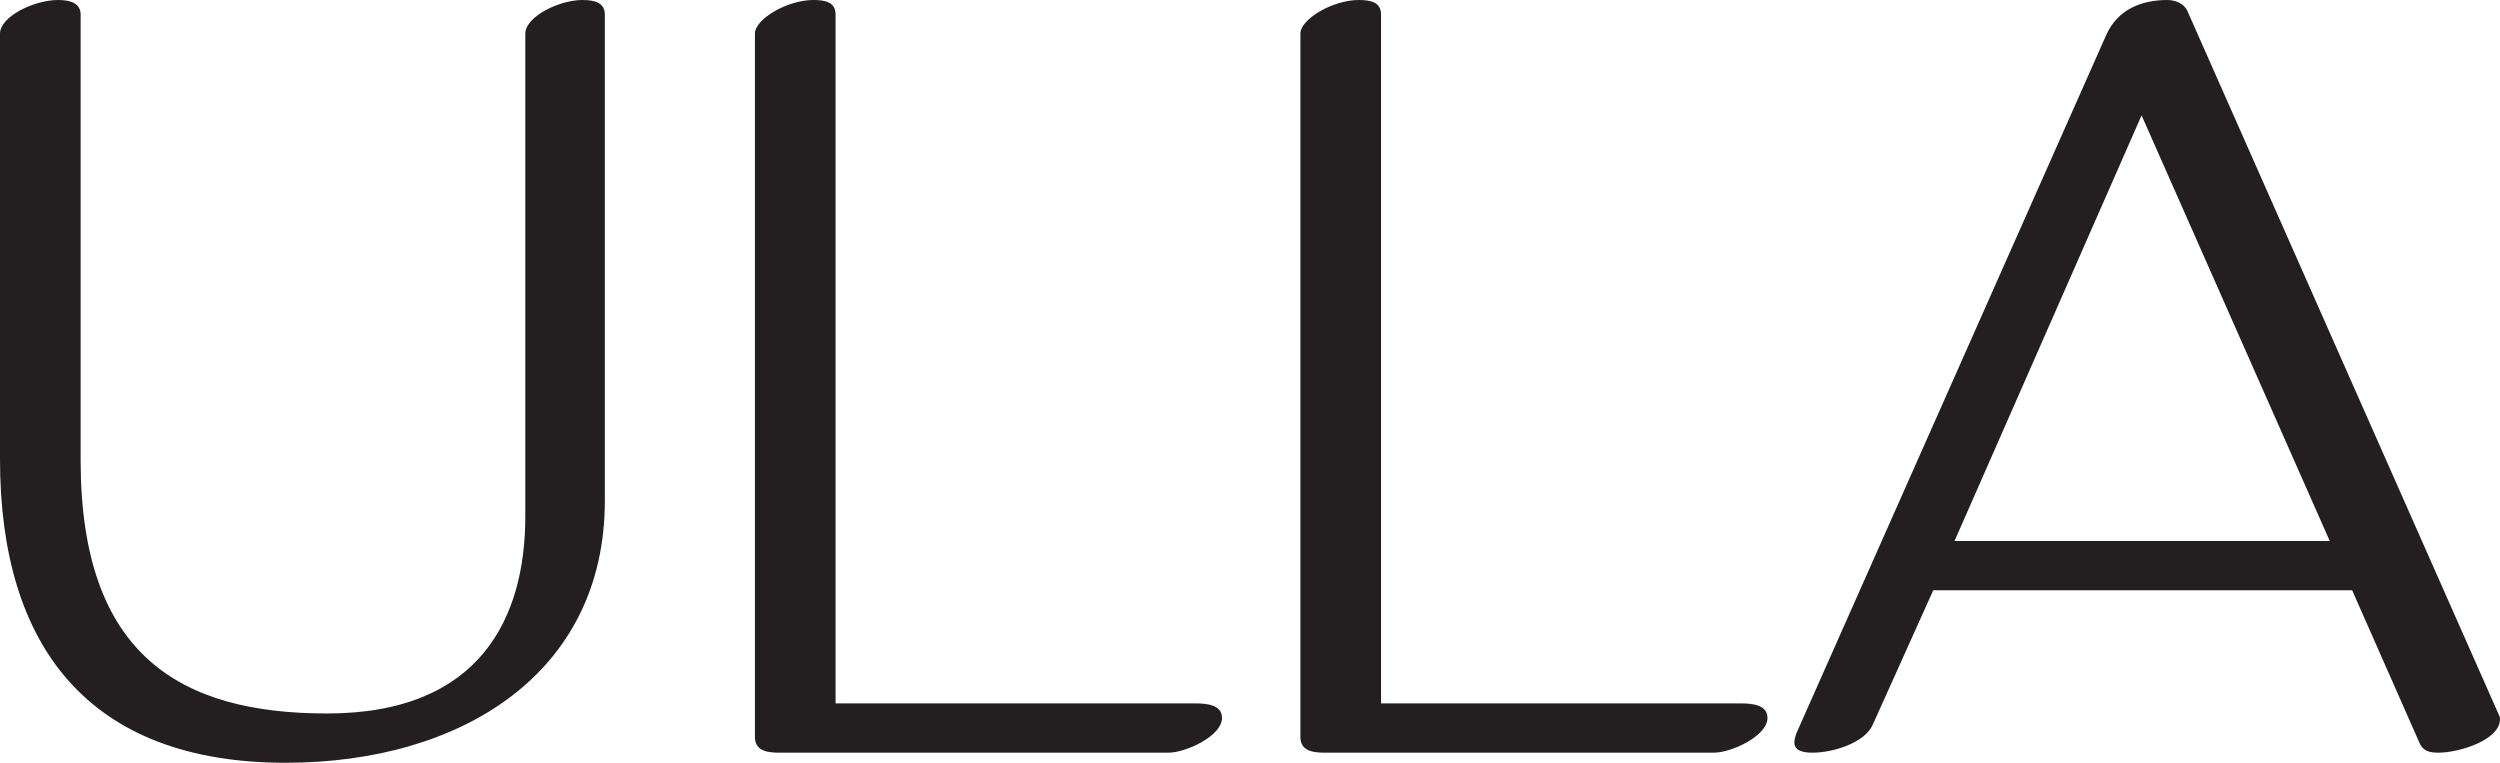 <?xml version="1.0" encoding="UTF-8"?><svg id="Layer_1" xmlns="http://www.w3.org/2000/svg" width="278.719" height="85.039" viewBox="0 0 278.719 85.039"><defs><style>.cls-1{fill:#231f20;}</style></defs><path class="cls-1" d="M67.432,1.623c0-1.249-.999-1.623-2.498-1.623-2.622,0-6.368,1.873-6.368,3.746V57.566c0,11.115-4.87,21.978-22.103,21.978-16.234,0-27.473-6.368-27.473-28.221V1.623c0-1.249-1.124-1.623-2.497-1.623C3.745,0,0,1.873,0,3.746V51.198c0,20.854,9.864,33.841,31.843,33.841,19.605,0,35.589-9.99,35.589-29.221V1.623Zm65.808,76.798h-40.084V1.623c0-1.374-1.125-1.623-2.498-1.623-2.873,0-6.494,2.122-6.494,3.746V82.167c0,1.748,1.748,1.748,2.997,1.748h43.082c1.998,0,5.995-1.873,5.995-3.871,0-1.498-1.749-1.623-2.998-1.623m60.814,0h-40.085V1.623c0-1.374-1.124-1.623-2.498-1.623-2.871,0-6.492,2.122-6.492,3.746V82.167c0,1.748,1.748,1.748,2.996,1.748h43.082c1.998,0,5.995-1.873,5.995-3.871,0-1.498-1.749-1.623-2.998-1.623m21.479-12.613h46.703l7.493,16.984c.374,.874,.998,1.123,2.122,1.123,2.248,0,6.868-1.373,6.868-3.746,0-.249-.124-.5-.249-.75L243.88,1.249c-.375-.875-1.374-1.249-2.248-1.249-2.997,0-5.495,1.124-6.744,3.746l-34.464,77.672c-.125,.25-.376,.874-.376,1.374,0,.998,1.249,1.123,1.999,1.123,2.372,0,5.869-1.123,6.743-3.122l6.743-14.985Zm2.373-5.494l20.854-47.453,20.979,47.453h-41.833Z"/></svg>